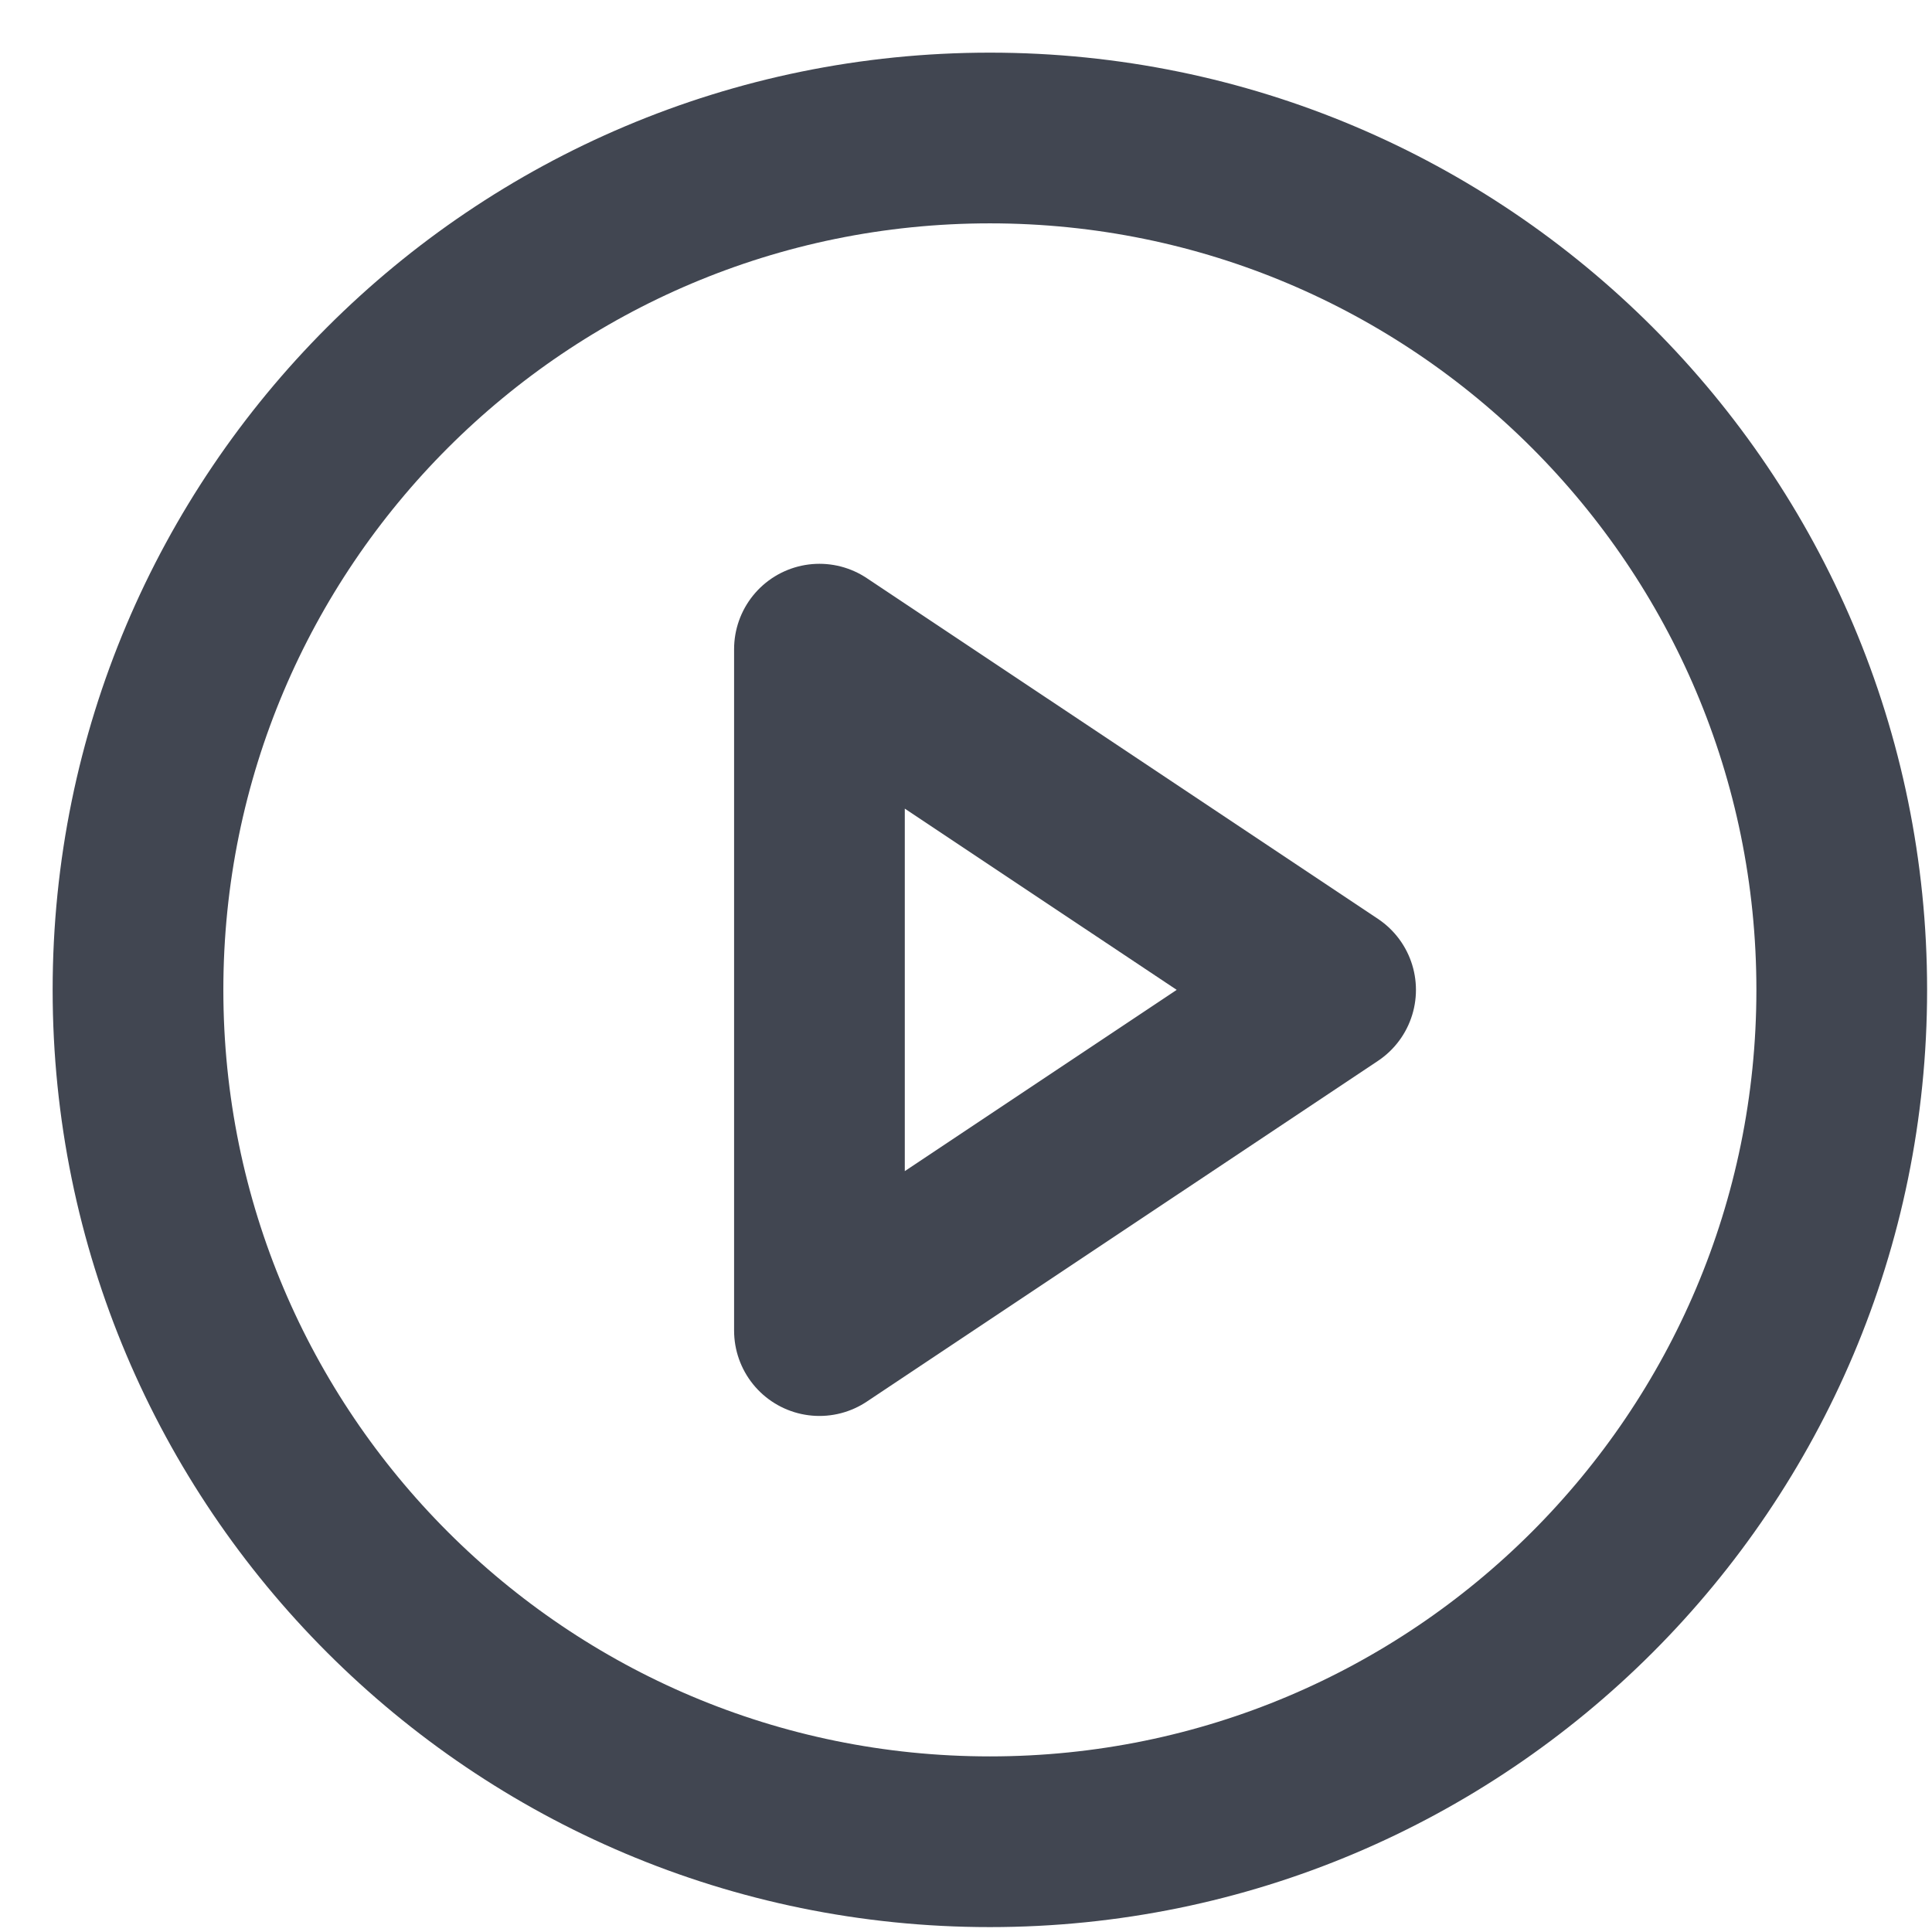 <?xml version="1.0" encoding="utf-8"?>
<svg xmlns="http://www.w3.org/2000/svg" fill="none" height="100%" overflow="visible" preserveAspectRatio="none" style="display: block;" viewBox="0 0 14 14" width="100%">
<g id="Icon">
<path d="M7.173 13.346C10.582 13.346 13.346 10.582 13.346 7.173C13.346 3.764 10.582 1 7.173 1C3.764 1 1 3.764 1 7.173C1 10.582 3.764 13.346 7.173 13.346Z" stroke="#414651" stroke-linecap="round" stroke-linejoin="round" stroke-width="1.237"/>
<path d="M5.938 4.704L9.642 7.173L5.938 9.642V4.704Z" stroke="#414651" stroke-linecap="round" stroke-linejoin="round" stroke-width="1.237"/>
</g>
</svg>